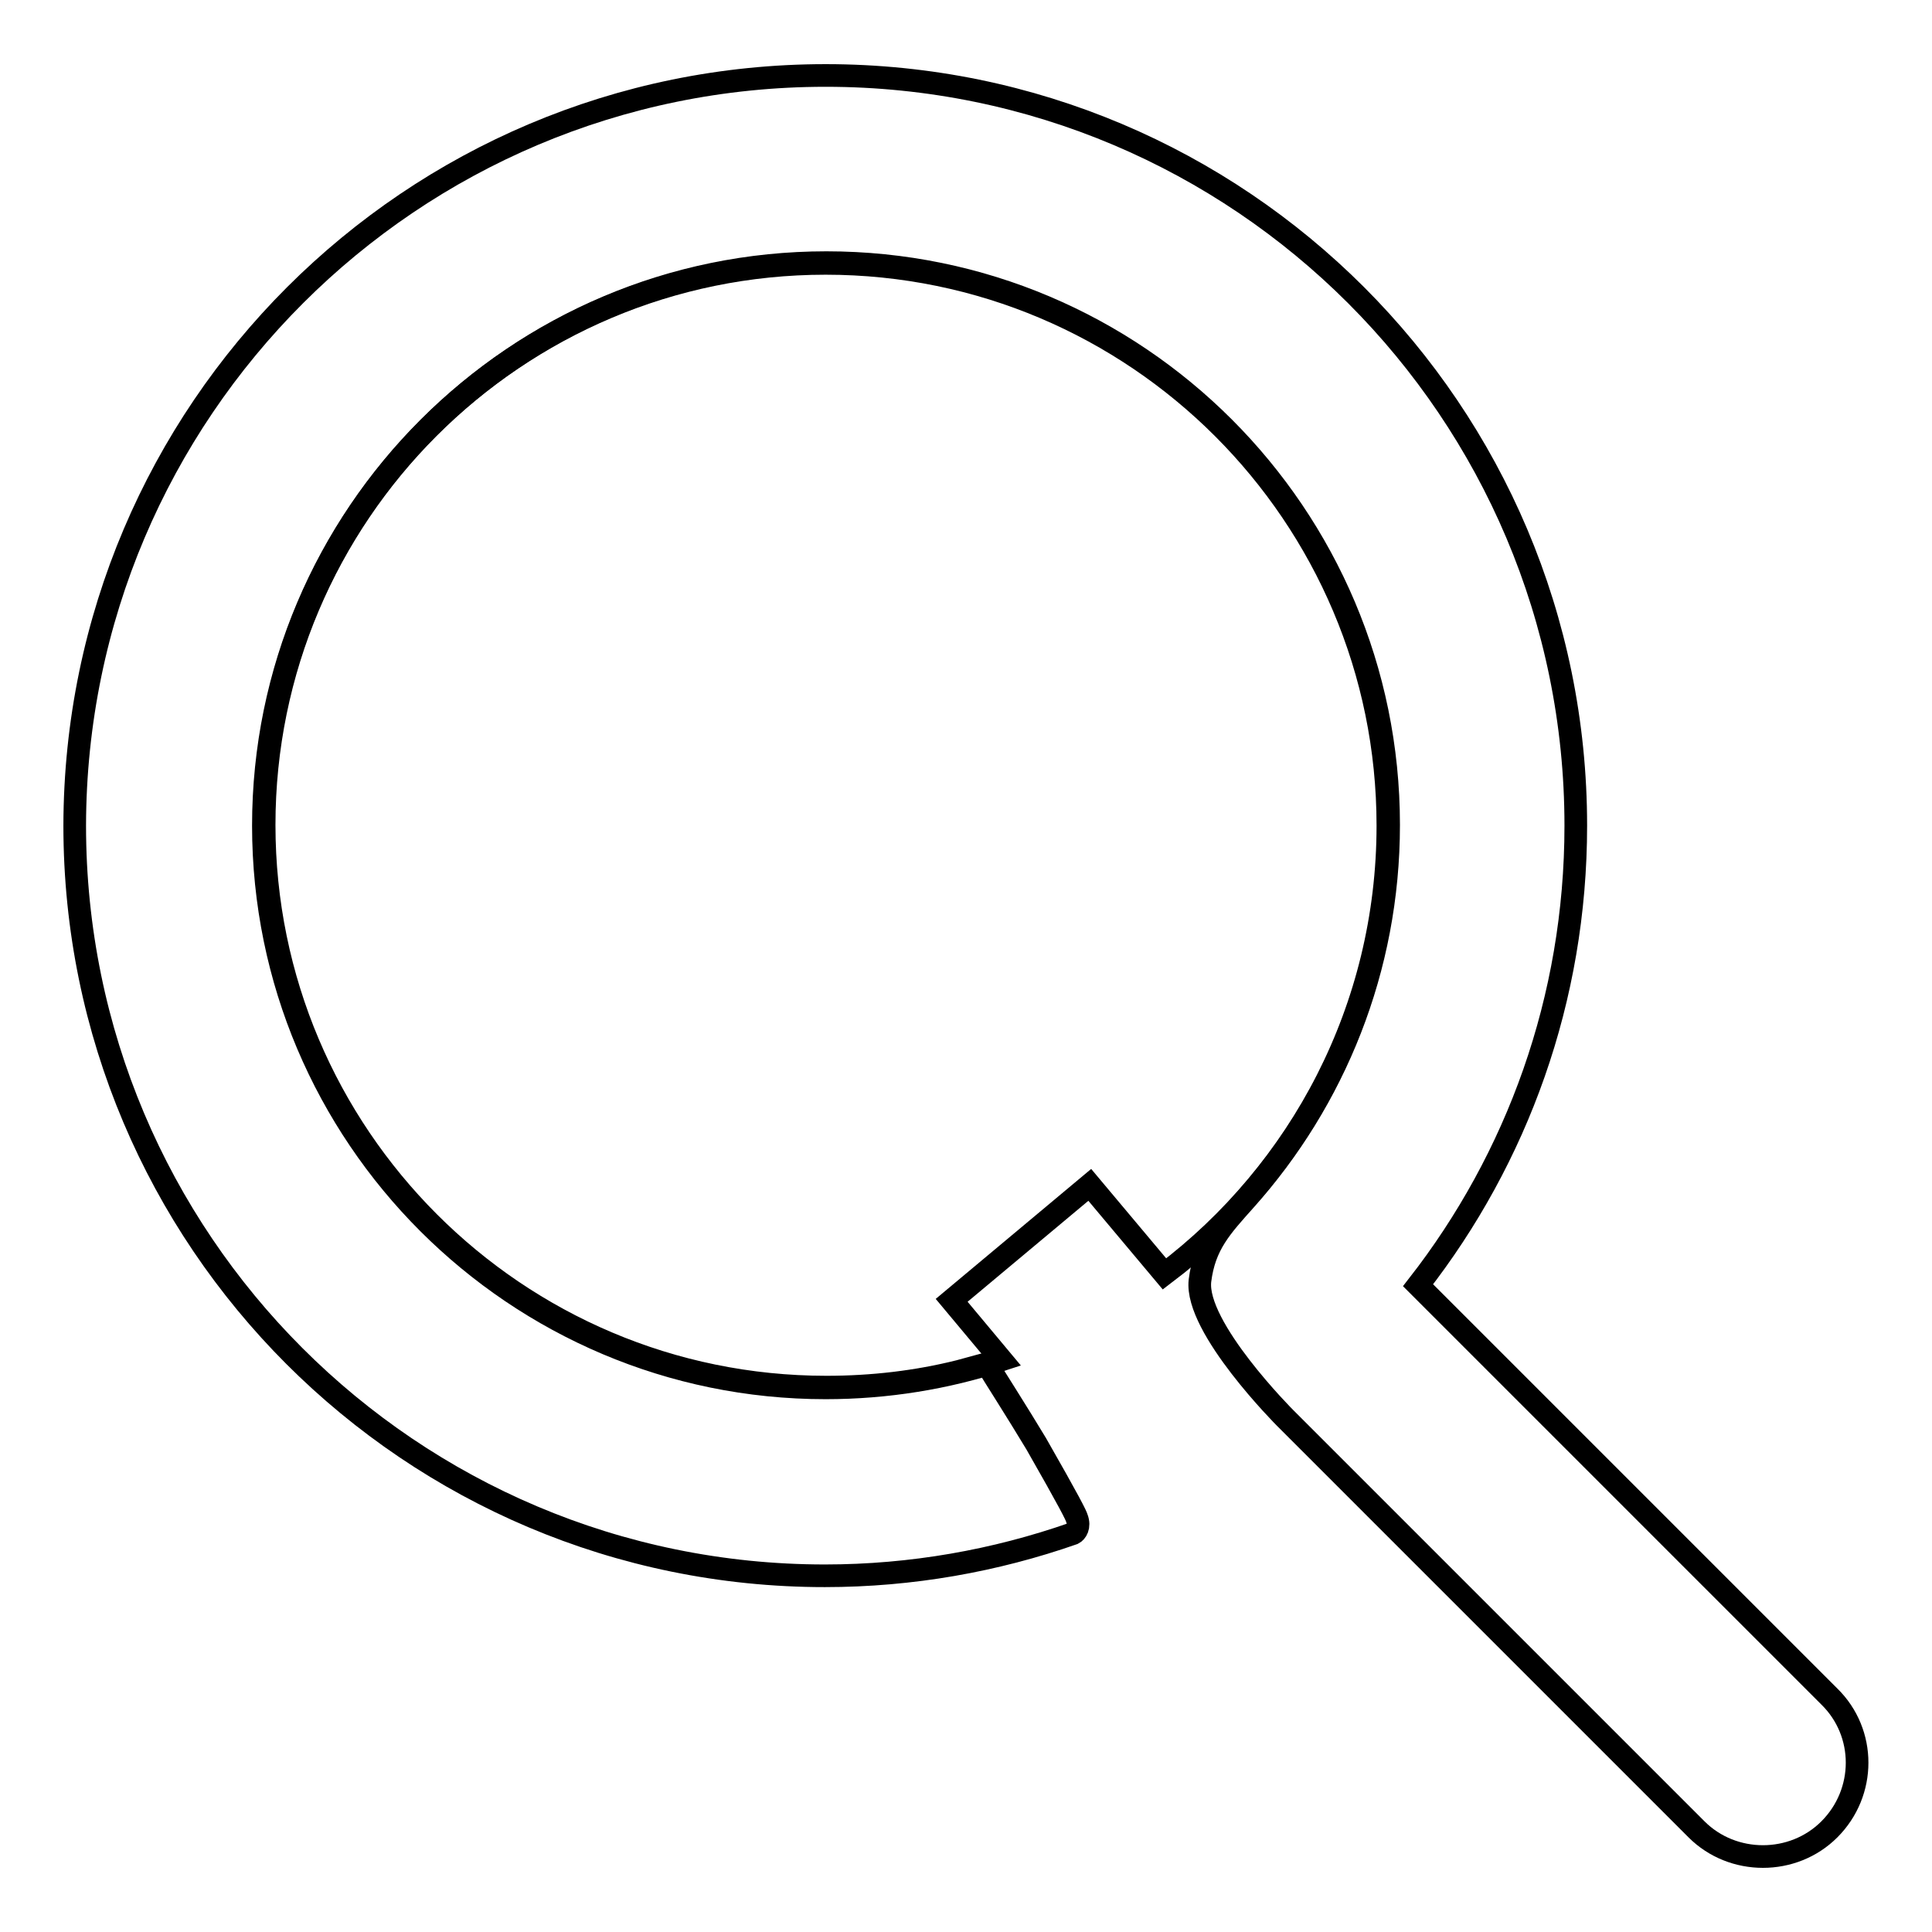 <?xml version="1.0" encoding="utf-8"?>
<!-- Svg Vector Icons : http://www.onlinewebfonts.com/icon -->
<!DOCTYPE svg PUBLIC "-//W3C//DTD SVG 1.1//EN" "http://www.w3.org/Graphics/SVG/1.1/DTD/svg11.dtd">
<svg version="1.1" xmlns="http://www.w3.org/2000/svg" xmlns:xlink="http://www.w3.org/1999/xlink" x="0px" y="0px" viewBox="0 0 256 256" enable-background="new 0 0 256 256" xml:space="preserve">
<g><g><path stroke-width="3" fill-opacity="0" stroke="#000000"  d="M144.4,157l9.9,11.8c18-13.6,29.6-35.2,29.6-59.4c0-41.1-33.4-74.5-74.5-74.5c-41.1,0-74.5,33.4-74.5,74.5c0,41.1,33.4,74.5,74.5,74.5c8.1,0,16-1.3,23.3-3.7l-6.6-7.9L144.4,157z"/><path stroke-width="3" fill-opacity="0" stroke="#000000"  d="M142.7,201.2c0.4,1.1-0.1,1.8-0.5,2c-10.3,3.6-21.4,5.6-32.9,5.6c-54.9,0-99.4-44.5-99.4-99.4C10,54.5,54.5,10,109.4,10c54.9,0,99.4,44.5,99.4,99.4c0,23-7.8,44.1-20.9,60.9l54.5,54.5c4.9,4.8,4.9,12.7,0,17.6c-2.4,2.4-5.6,3.6-8.8,3.6c-3.2,0-6.4-1.2-8.8-3.6l-54.5-54.5c0,0,0,0,0,0c0,0-12-12-11.3-18.2c0.6-4.8,2.8-7.1,6-10.7c11.8-13.2,19-30.6,19-49.7c0-41.1-33.4-74.5-74.5-74.5c-41.1,0-74.5,33.4-74.5,74.5c0,41.1,33.4,74.5,74.5,74.5c6.1,0,12-0.7,17.6-2.1c1.1-0.3,2.2-0.6,3.3-0.9c0,0,0.4-0.1,0.7,0.5c0.1,0.2,3.8,6,6.2,10C141.7,199,142.6,200.8,142.7,201.2z"/><path stroke-width="3" fill-opacity="0" stroke="#000000"  d="M130.5,180.9"/><path stroke-width="3" fill-opacity="0" stroke="#000000"  d="M130.4,180.9"/></g></g>
</svg>
